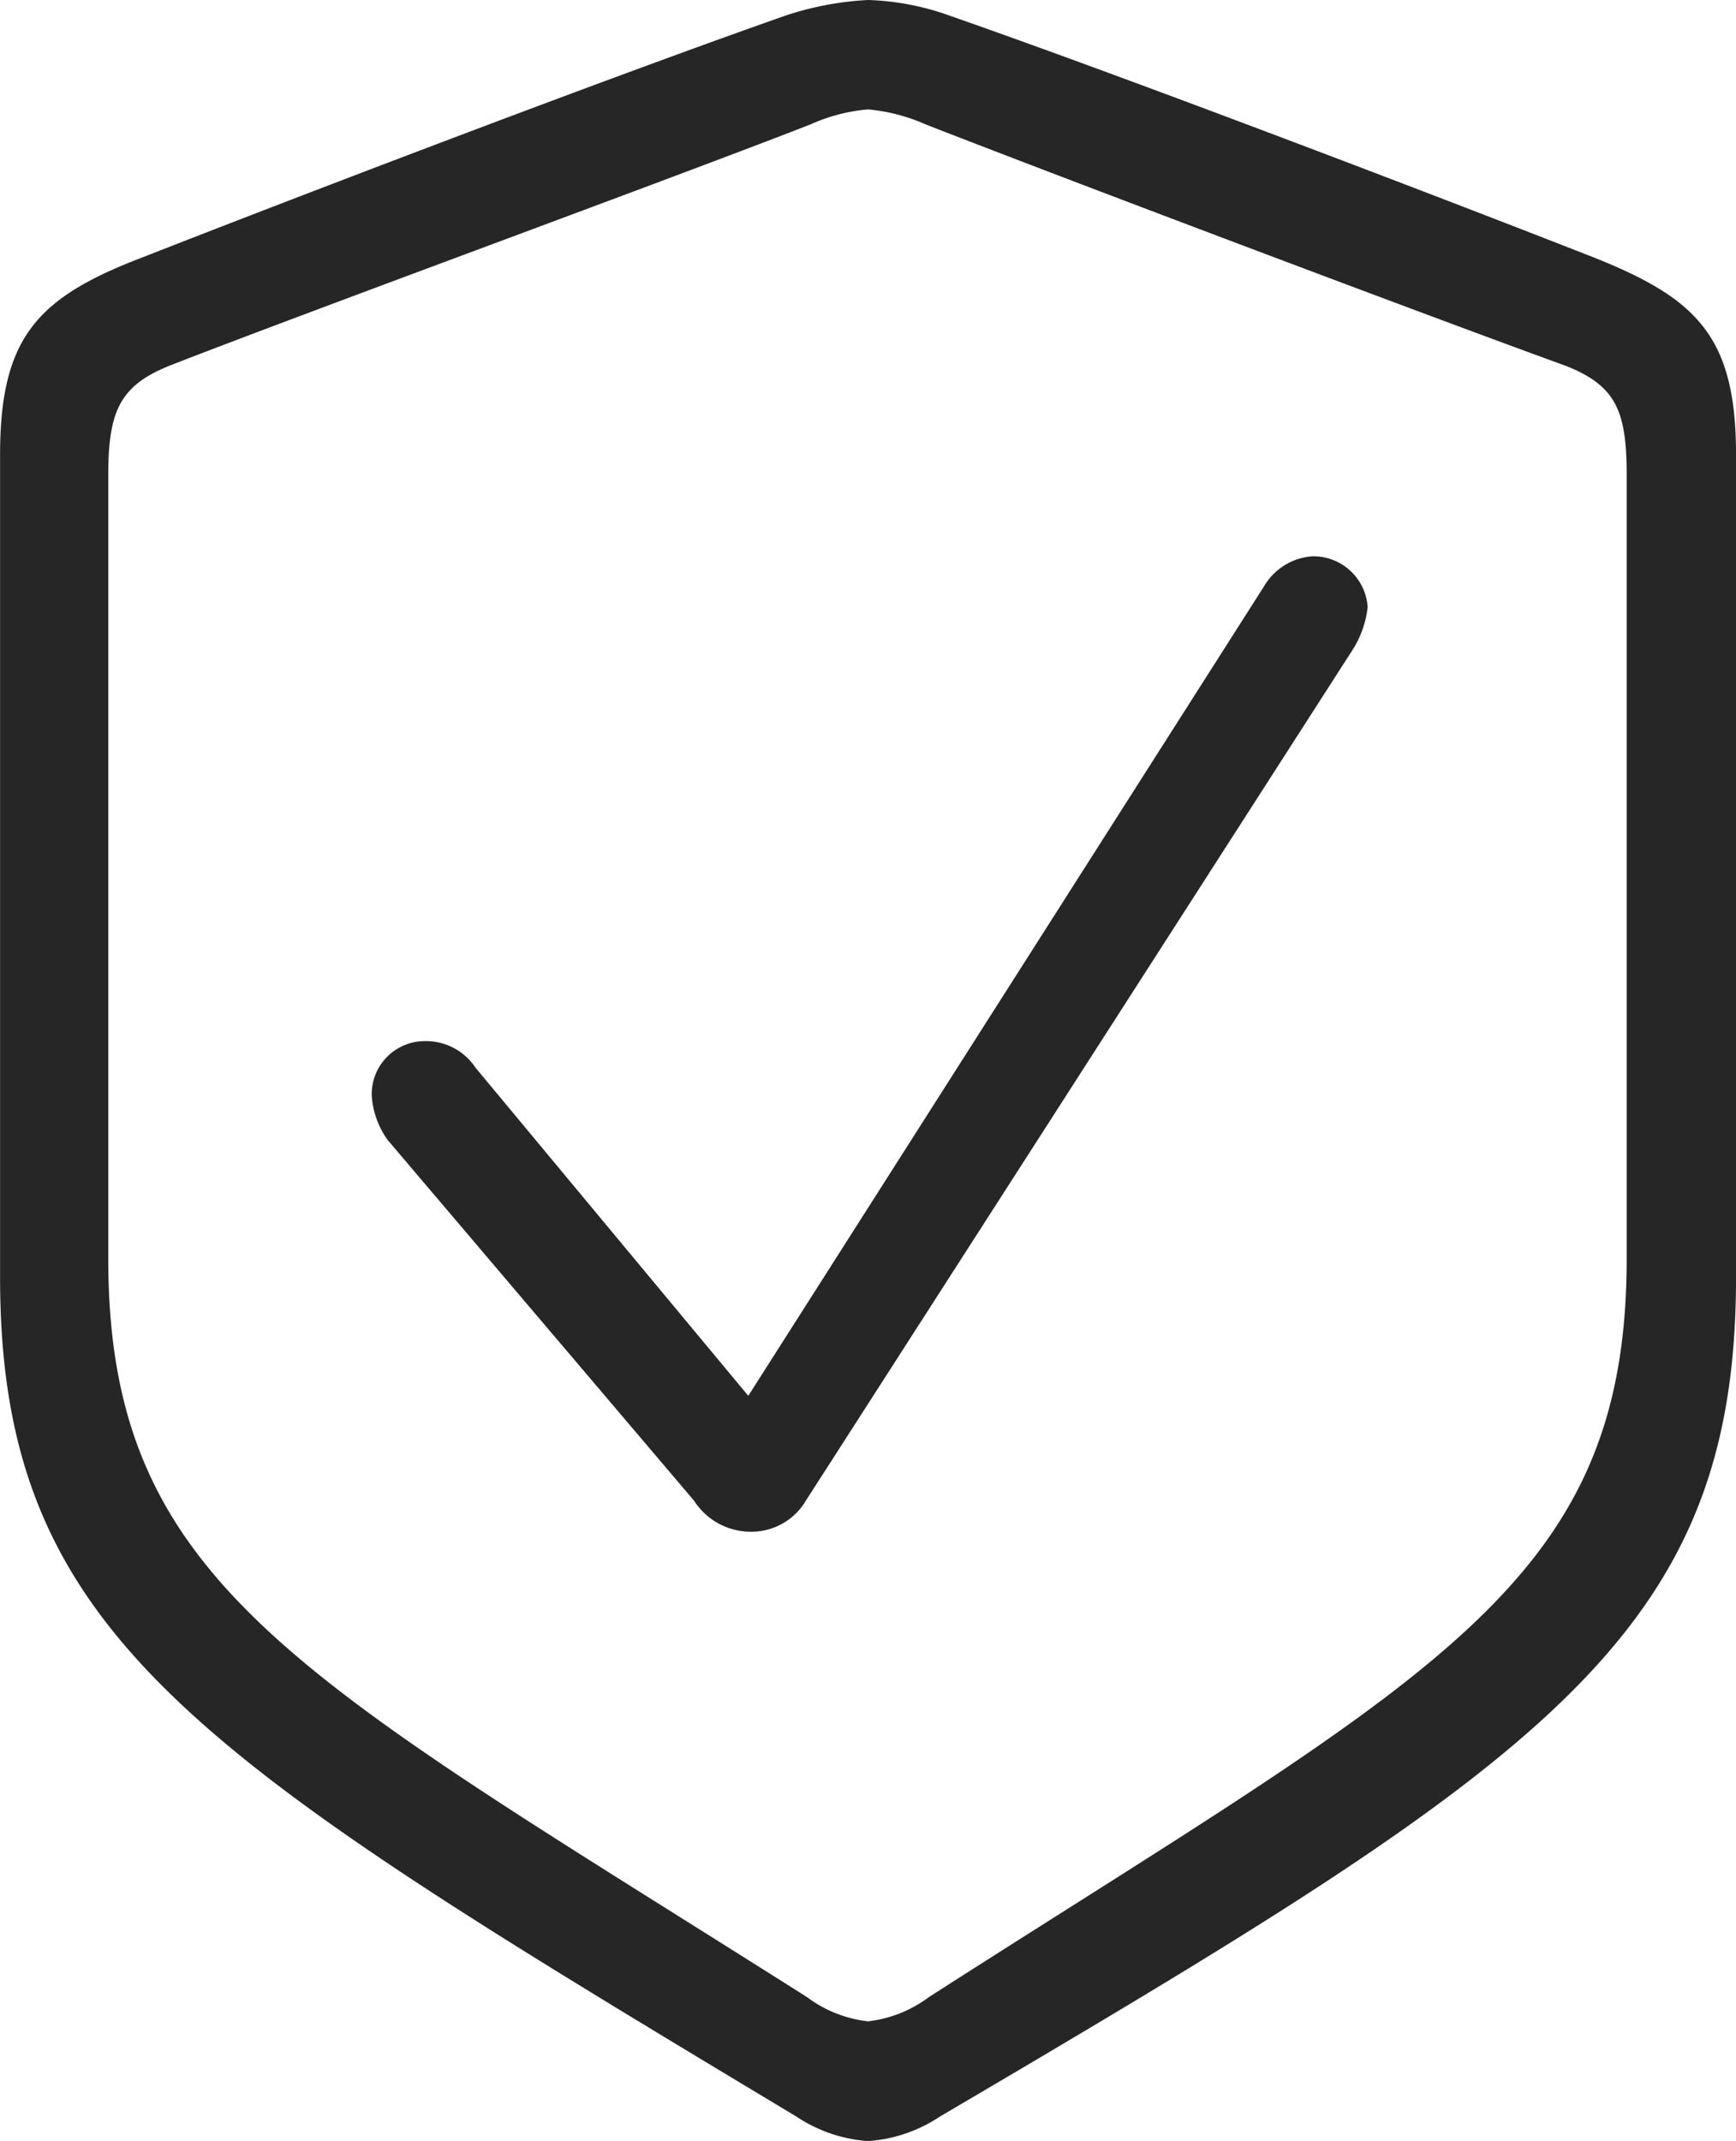 <svg xmlns="http://www.w3.org/2000/svg" width="47.861" height="59.001" viewBox="0 0 47.861 59.001"><defs><style>.a{fill:#262626;}</style></defs><path class="a" d="M45.246,70.7a4.049,4.049,0,0,0,1.968-.667c16.631-9.775,21.963-13.2,21.963-23.137V24.231c0-3.269-1.079-4.316-3.967-5.459-4.7-1.841-12.949-4.983-17.678-6.633a7.293,7.293,0,0,0-2.285-.444,8.542,8.542,0,0,0-2.317.444c-4.7,1.65-12.949,4.792-17.646,6.633-2.92,1.111-3.967,2.19-3.967,5.459V46.893c0,9.934,5.427,13.2,21.963,23.137A4.049,4.049,0,0,0,45.246,70.7Zm0-3.3a3.451,3.451,0,0,1-1.682-.667C29.631,57.906,24.3,55.43,24.3,46.385V24.771c0-1.777.349-2.444,1.65-2.983,3.65-1.428,14.06-5.237,17.71-6.665a4.865,4.865,0,0,1,1.587-.413,5.064,5.064,0,0,1,1.587.413c3.65,1.428,14,5.332,17.678,6.665,1.333.54,1.65,1.206,1.65,2.983V46.385c0,9.045-5.364,11.458-19.233,20.344A3.451,3.451,0,0,1,45.246,67.4ZM42.041,53.907a1.739,1.739,0,0,0,1.492-.857L58.608,29.6a2.75,2.75,0,0,0,.413-1.174,1.5,1.5,0,0,0-1.523-1.4,1.681,1.681,0,0,0-1.333.825L41.945,50.162l-7.522-9.045a1.636,1.636,0,0,0-1.4-.73,1.463,1.463,0,0,0-1.46,1.492,2.353,2.353,0,0,0,.444,1.238l8.442,9.934A1.858,1.858,0,0,0,42.041,53.907Z" transform="translate(-21.315 -11.695)"/></svg>